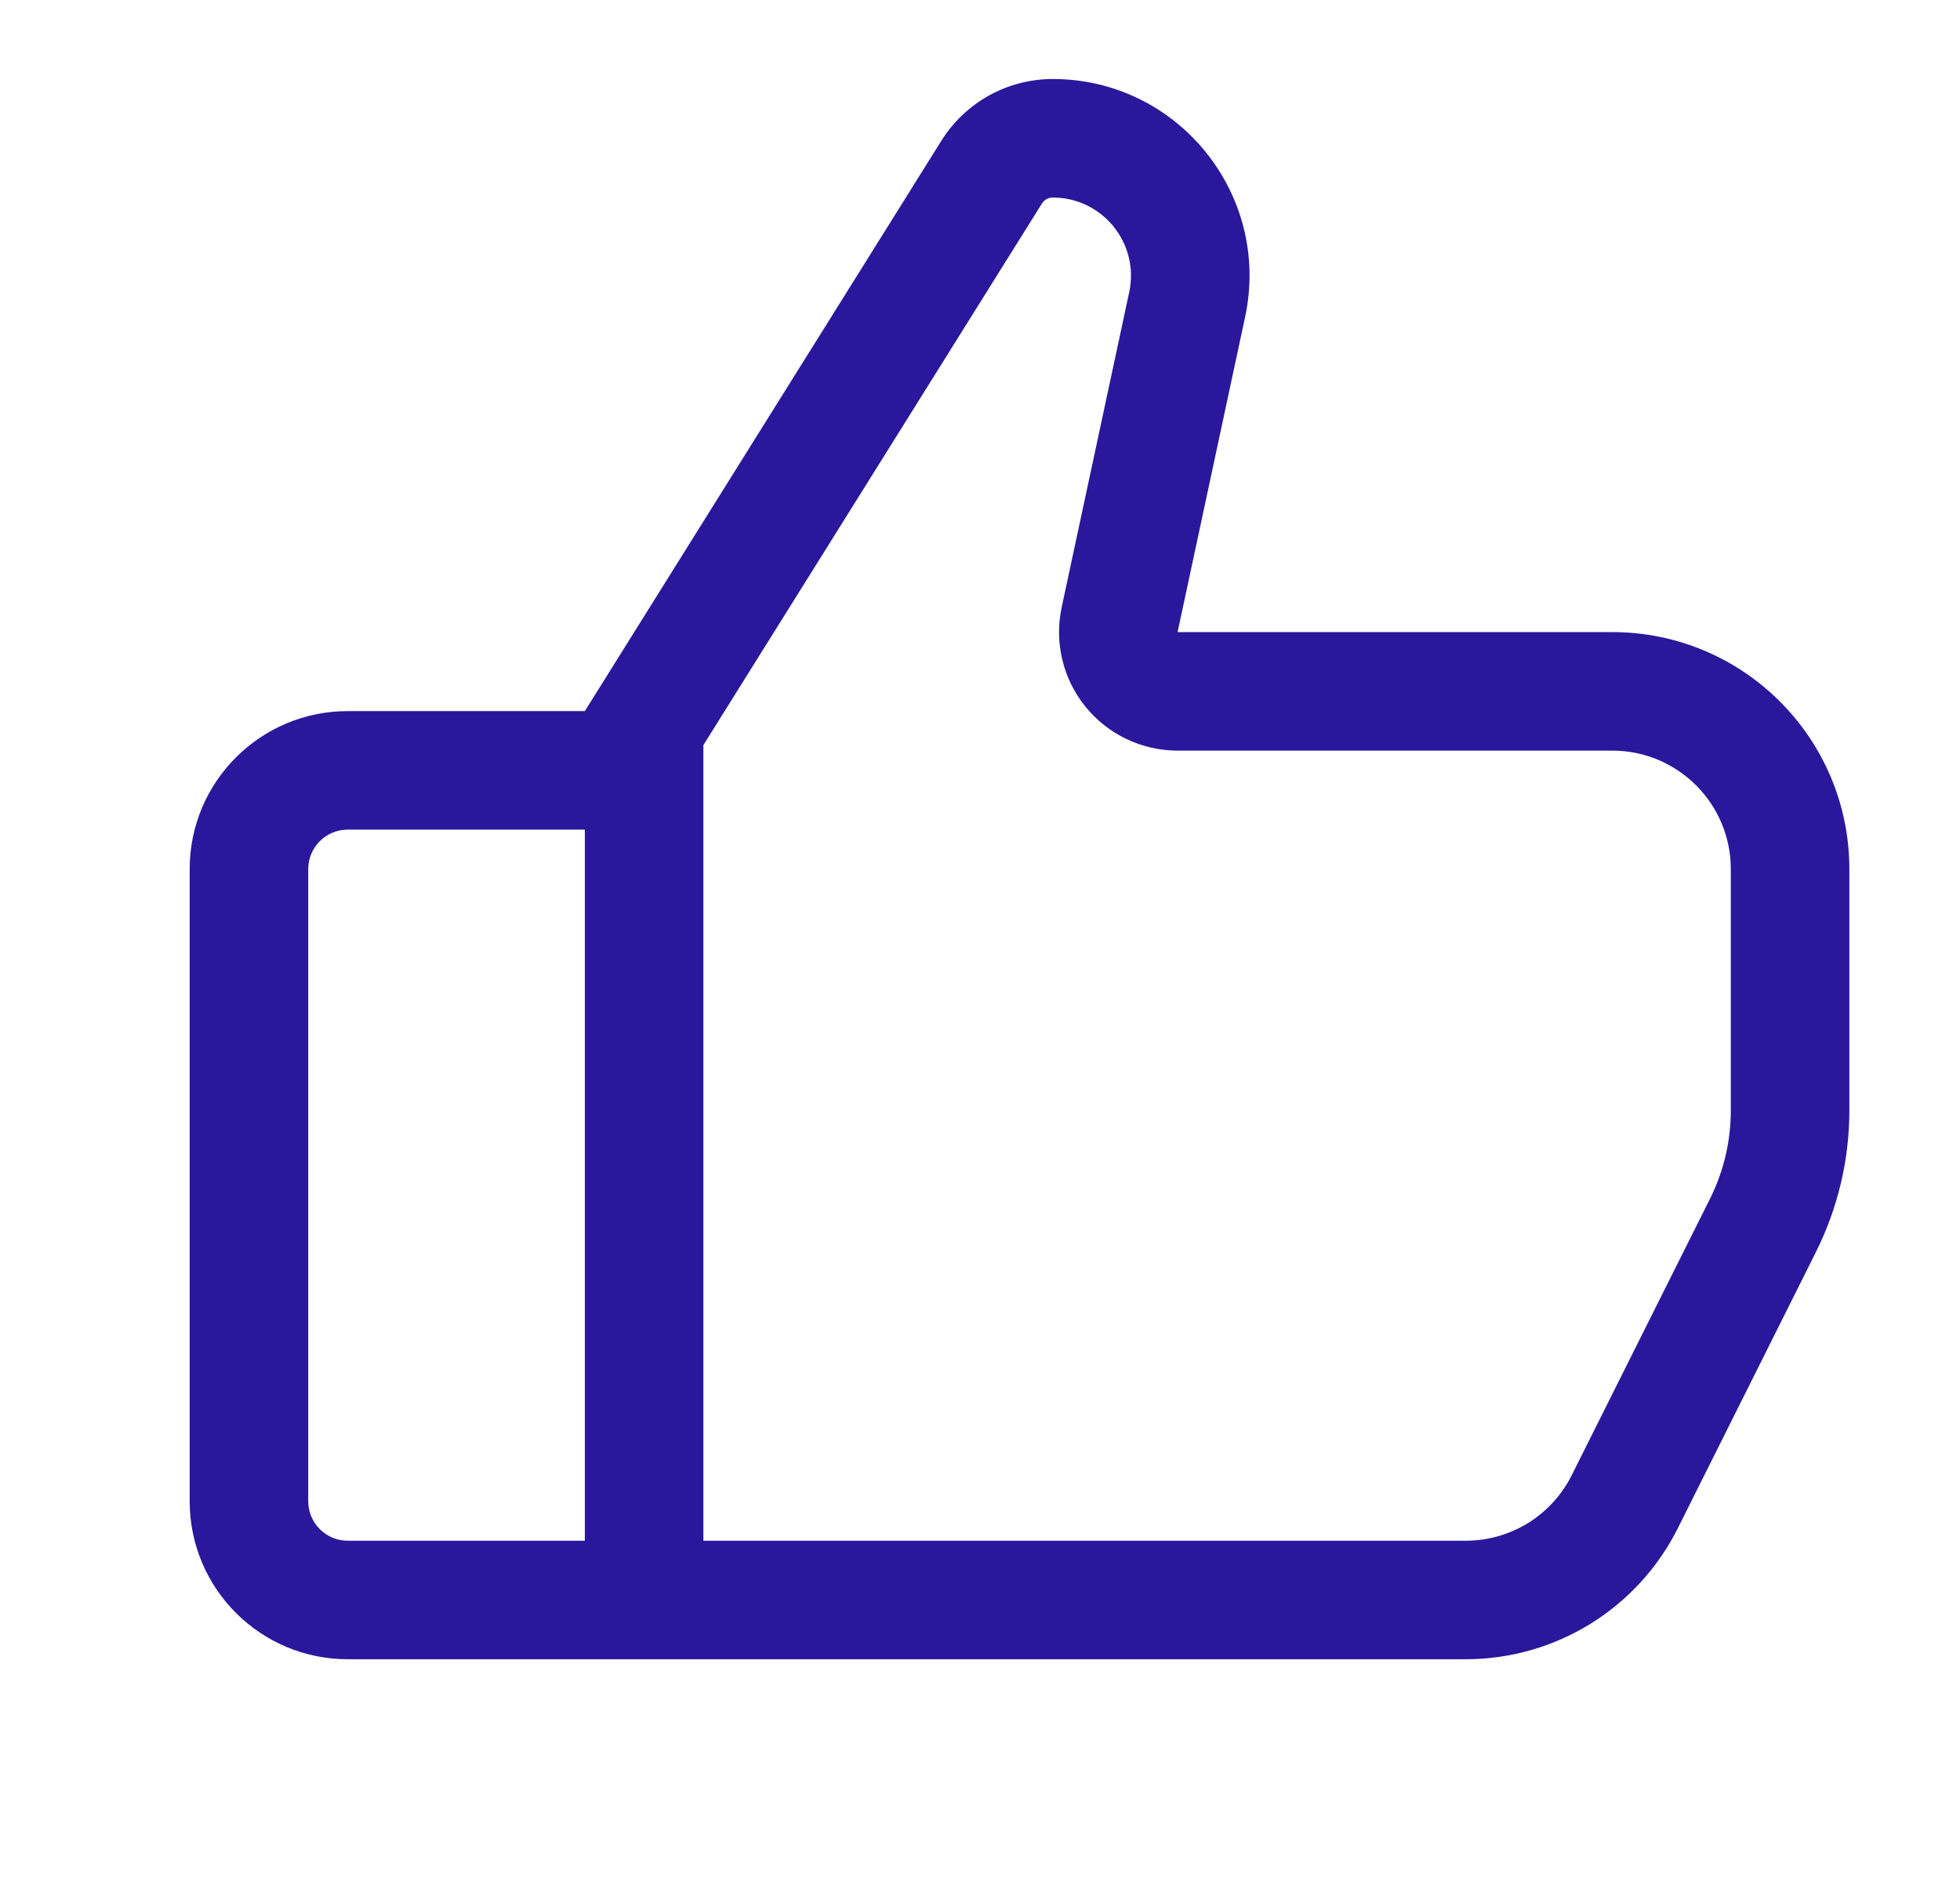 <svg width="31" height="30" viewBox="0 0 31 30" fill="none" xmlns="http://www.w3.org/2000/svg">
<path fill-rule="evenodd" clip-rule="evenodd" d="M19.693 5.015L18.625 10H25.5C27.571 10 29.25 11.679 29.25 13.75V17.57C29.25 18.346 29.069 19.111 28.722 19.806L26.537 24.177C25.901 25.448 24.603 26.25 23.182 26.25H5.5C4.119 26.25 3 25.131 3 23.75V13.75C3 12.369 4.119 11.25 5.5 11.25H9.25L14.89 2.225C15.27 1.619 15.935 1.25 16.65 1.25C18.631 1.25 20.108 3.077 19.693 5.015ZM9.25 13.125H5.5C5.155 13.125 4.875 13.405 4.875 13.75V23.75C4.875 24.095 5.155 24.375 5.5 24.375H9.25V13.125ZM24.859 23.338C24.542 23.974 23.893 24.375 23.182 24.375H11.125V11.788L16.48 3.219C16.517 3.161 16.581 3.125 16.65 3.125C17.438 3.125 18.025 3.851 17.86 4.622L16.792 9.607C16.673 10.161 16.811 10.738 17.167 11.179C17.523 11.619 18.059 11.875 18.625 11.875H25.5C26.535 11.875 27.375 12.714 27.375 13.75V17.57C27.375 18.055 27.262 18.533 27.045 18.967L24.859 23.338Z" fill="#2A179C"/>
</svg>
